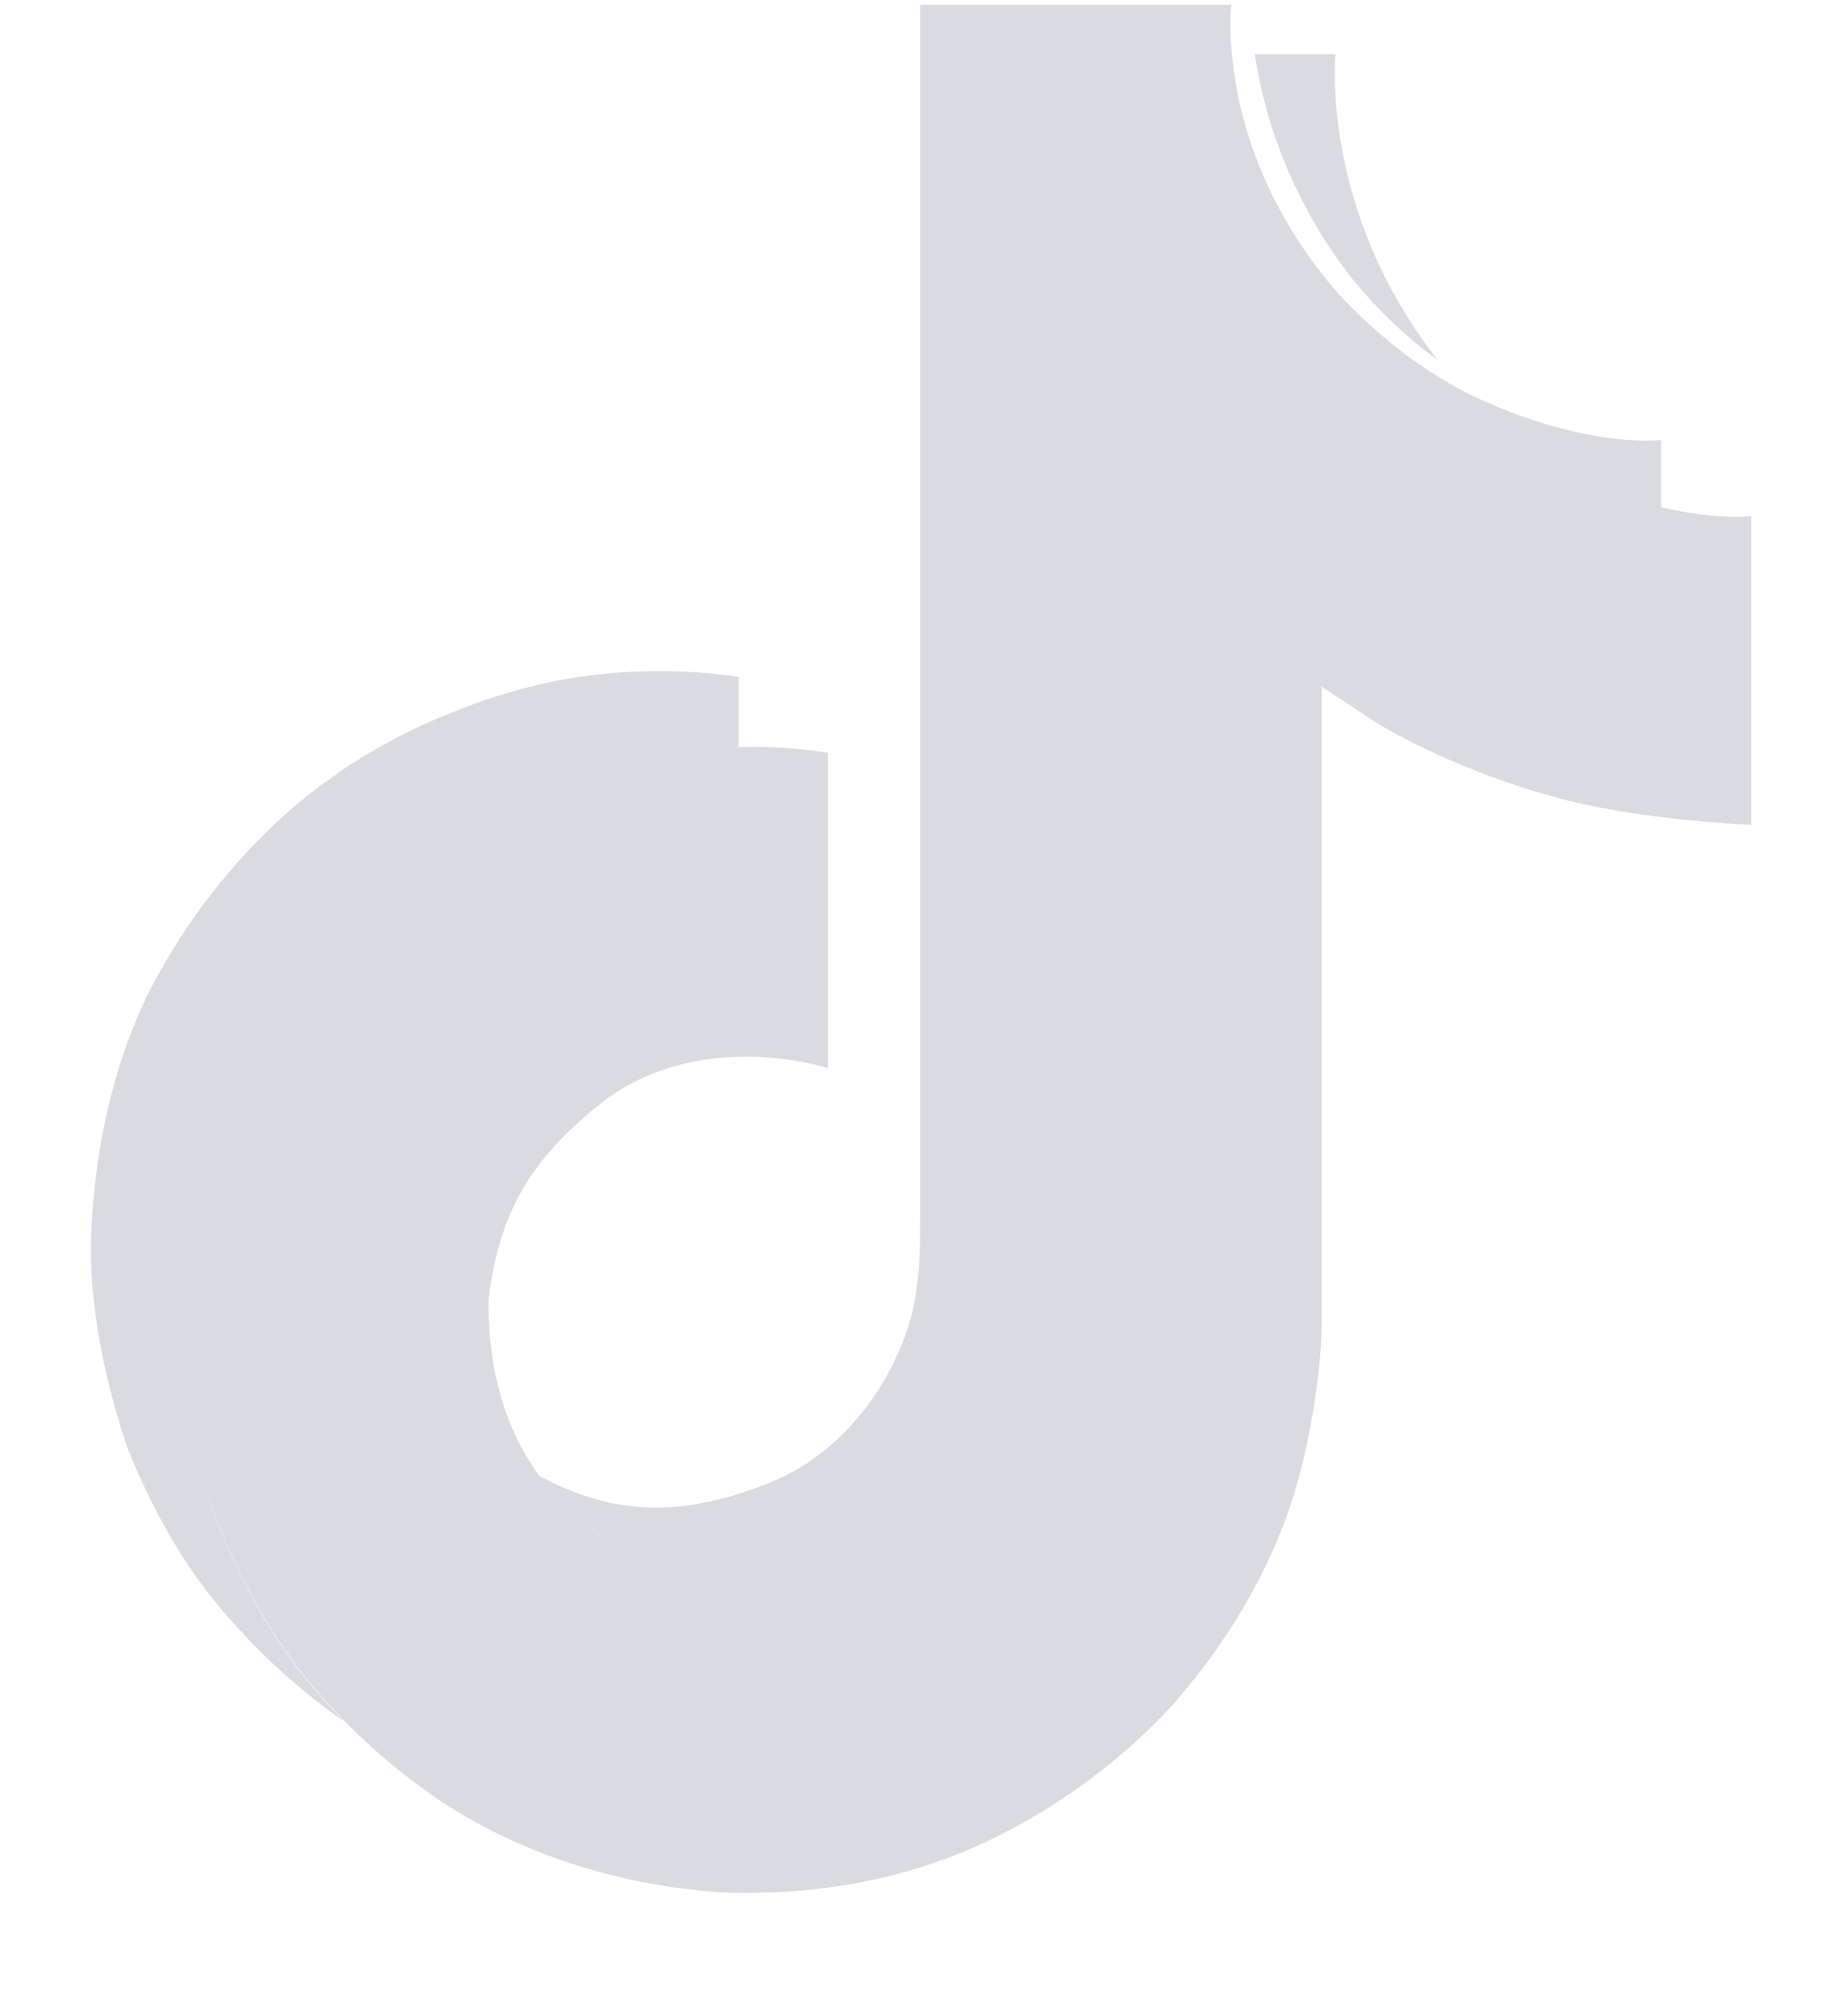 <?xml version="1.0" encoding="UTF-8"?>
<svg width="12px" height="13px" viewBox="0 0 12 13" version="1.1" xmlns="http://www.w3.org/2000/svg" xmlns:xlink="http://www.w3.org/1999/xlink">
    <!-- Generator: sketchtool 58 (101010) - https://sketch.com -->
    <title>3E7C3EAB-0B2F-43B3-A580-8360D278CA34</title>
    <desc>Created with sketchtool.</desc>
    <g id="Social-Icons" stroke="none" stroke-width="1" fill="none" fill-rule="evenodd">
        <g id="social-icons" transform="translate(-136, -6)" fill="#DADBE0">
            <g id="social-bar">
                <g id="social-menu" transform="translate(10, 0)">
                    <g id="social-default">
                        <g id="molecule/button/social/button-social-tiktok-atom/button/social/button-social-small" transform="translate(120, 0)">
                            <g id="icon/social/negative/instagram-atom/icon/social/icon-social-tiktok" transform="translate(5, 5)">
                                <path d="M11.787,4.292 C12.031,4.348 12.238,4.363 12.372,4.348 L12.372,6.353 C12.372,6.353 11.663,6.324 11.137,6.184 C10.403,5.988 9.932,5.686 9.932,5.686 C9.932,5.686 9.605,5.471 9.582,5.456 L9.582,9.599 C9.582,9.829 9.52,10.406 9.338,10.886 C9.098,11.513 8.728,11.928 8.66,12.011 C8.66,12.011 8.209,12.57 7.417,12.946 C6.702,13.284 6.074,13.276 5.886,13.284 C5.886,13.284 4.801,13.328 3.824,12.663 C3.612,12.516 3.414,12.349 3.234,12.166 C3.131,12.06 3.034,11.95 2.944,11.835 C2.632,11.435 2.442,10.964 2.393,10.83 L2.393,10.827 C2.321,10.613 2.179,10.118 2.174,9.617 C2.178,10.121 2.323,10.617 2.393,10.832 L2.393,10.834 C2.442,10.967 2.632,11.44 2.944,11.84 C3.034,11.955 3.131,12.065 3.234,12.171 C2.902,11.94 2.61,11.663 2.359,11.347 C2.074,10.984 1.89,10.559 1.825,10.386 L1.847,10.449 C1.842,10.439 1.83,10.408 1.816,10.361 C1.814,10.356 1.812,10.351 1.81,10.347 L1.81,10.342 C1.732,10.109 1.569,9.545 1.593,9.001 C1.632,8.042 1.954,7.451 2.039,7.304 C2.264,6.902 2.557,6.54 2.905,6.238 C3.212,5.978 3.56,5.77 3.933,5.625 C4.167,5.527 4.411,5.456 4.66,5.409 C5.035,5.343 5.418,5.338 5.796,5.392 L5.796,5.848 C5.99,5.843 6.184,5.855 6.376,5.885 L6.376,7.932 C6.376,7.932 5.574,7.665 4.93,8.138 C4.482,8.488 4.243,8.829 4.172,9.439 C4.17,9.77 4.228,10.203 4.5,10.575 L4.504,10.577 C4.609,10.719 4.735,10.845 4.882,10.947 C5.056,11.063 5.222,11.147 5.386,11.201 C5.223,11.146 5.057,11.063 4.884,10.947 C4.738,10.847 4.611,10.722 4.506,10.58 C5.006,10.847 5.452,10.842 6.005,10.619 C6.424,10.449 6.739,10.067 6.885,9.646 C6.978,9.381 6.975,9.116 6.975,8.842 L6.975,1.031 L8.996,1.031 C8.993,1.031 8.972,1.225 9.023,1.524 L9.021,1.524 C9.081,1.884 9.247,2.399 9.691,2.906 C9.869,3.098 10.069,3.269 10.286,3.411 C10.362,3.461 10.437,3.504 10.517,3.546 C11.034,3.804 11.539,3.882 11.787,3.855 L11.787,4.289 L11.787,4.292 L10.341,3.341 L10.329,3.328 C9.568,2.349 9.672,1.352 9.672,1.352 L9.148,1.352 C9.205,1.732 9.364,2.274 9.78,2.809 C9.946,3.01 10.134,3.191 10.341,3.341" id="tiktok"></path>
                            </g>
                        </g>
                    </g>
                </g>
            </g>
        </g>
    </g>
</svg>